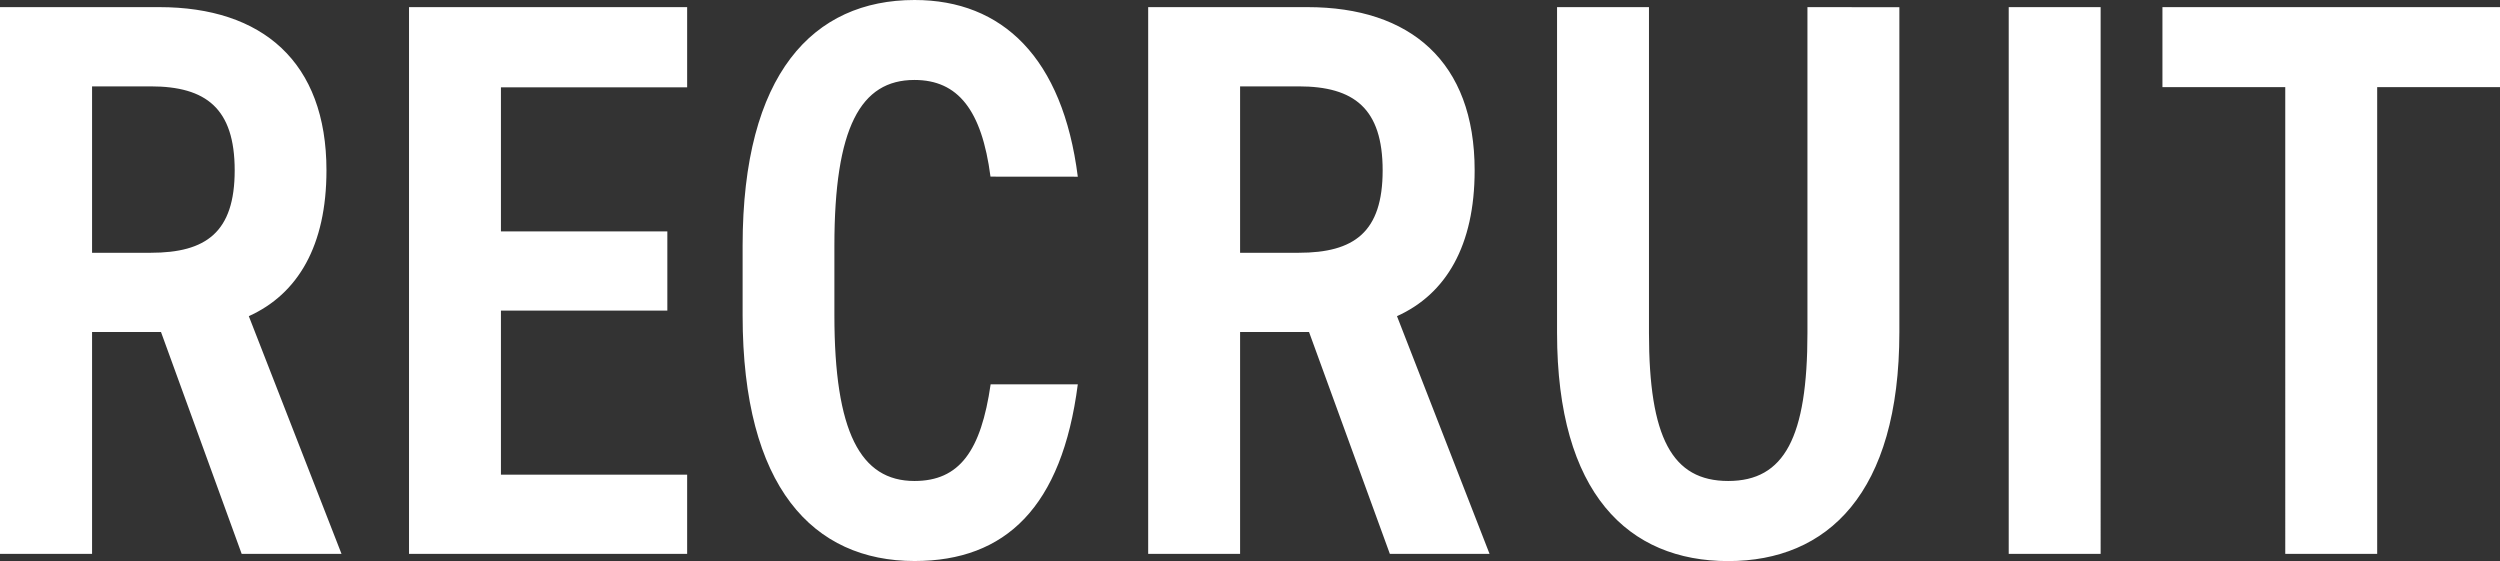 <svg xmlns="http://www.w3.org/2000/svg" width="69.41" height="15.576" viewBox="0 0 69.41 15.576">
  <rect x="0" y="0" width="69.41" height="15.576" fill="#333333" stroke="none"/>
  <path id="パス_38077" data-name="パス 38077" d="M-24.574,0l-2.574-6.6c1.364-.616,2.156-1.958,2.156-4.048,0-3.014-1.782-4.532-4.642-4.532h-4.422V0H-31.5V-6.16h1.914L-27.346,0ZM-31.5-8.36v-4.62h1.628c1.54,0,2.332.616,2.332,2.332s-.792,2.288-2.332,2.288Zm8.8-6.82V0h7.722V-2.2h-5.17V-6.754h4.62v-2.2h-4.62v-4h5.17V-15.18Zm18.568,4.708c-.418-3.3-2.09-4.906-4.532-4.906-2.816,0-4.774,2.046-4.774,6.82v1.936c0,4.774,1.958,6.82,4.774,6.82,2.53,0,4.092-1.5,4.532-4.906h-2.42C-6.82-2.86-7.414-2.024-8.668-2.024c-1.5,0-2.222-1.364-2.222-4.6V-8.558c0-3.278.726-4.6,2.222-4.6,1.21,0,1.87.836,2.112,2.684ZM7.3,0,4.73-6.6c1.364-.616,2.156-1.958,2.156-4.048,0-3.014-1.782-4.532-4.642-4.532H-2.178V0H.374V-6.16H2.288L4.532,0ZM.374-8.36v-4.62H2c1.54,0,2.332.616,2.332,2.332S3.542-8.36,2-8.36Zm15.752-6.82v9.042c0,2.9-.638,4.114-2.2,4.114s-2.2-1.21-2.2-4.114V-15.18H9.174v9.042C9.174-1.672,11.154.2,13.926.2c2.75,0,4.752-1.87,4.752-6.358v-9.02Zm8.14,0H21.714V0h2.552Zm1.716,0v2.222h3.41V0h2.552V-12.958h3.41V-15.18Z" transform="translate(34.056 15.378)" fill="#fff"/>
</svg>
